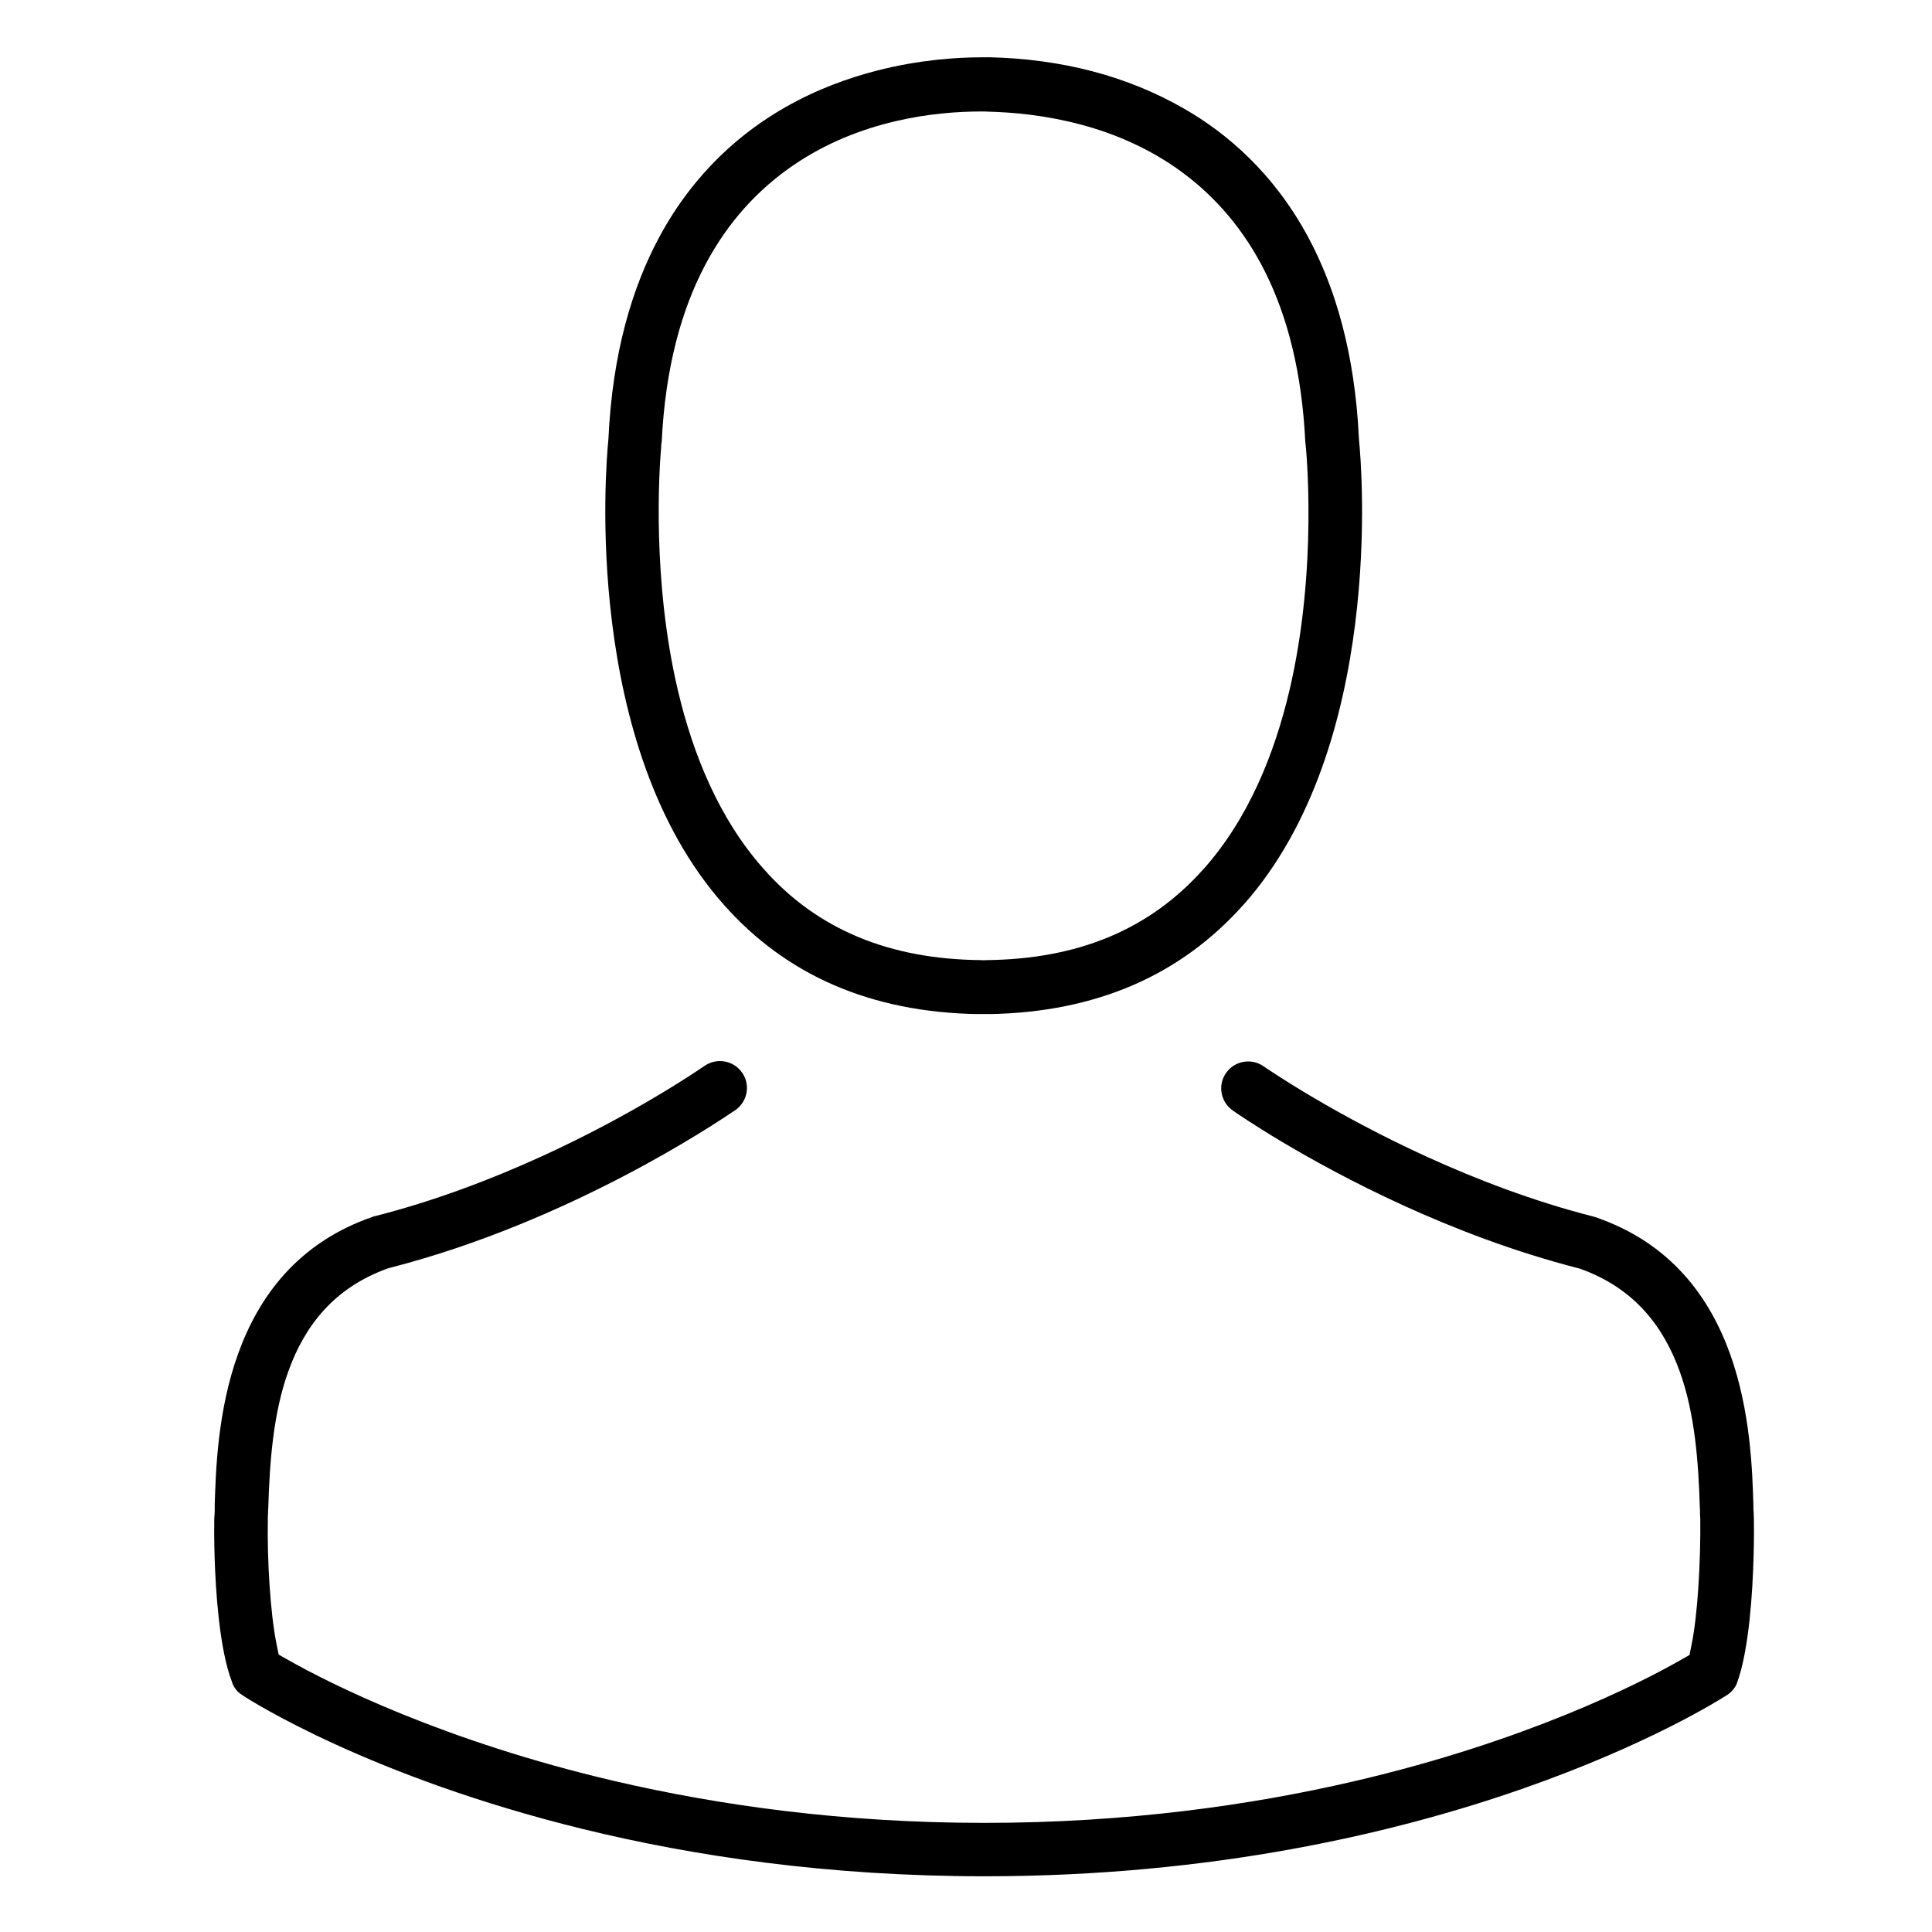 <?xml version="1.0" encoding="UTF-8" standalone="no"?>
<svg
   xmlns:dc="http://purl.org/dc/elements/1.1/"
   xmlns:cc="http://creativecommons.org/ns#"
   xmlns:rdf="http://www.w3.org/1999/02/22-rdf-syntax-ns#"
   xmlns:svg="http://www.w3.org/2000/svg"
   xmlns="http://www.w3.org/2000/svg"
   xmlns:sodipodi="http://sodipodi.sourceforge.net/DTD/sodipodi-0.dtd"
   xmlns:inkscape="http://www.inkscape.org/namespaces/inkscape"
   inkscape:version="1.0 (4035a4fb49, 2020-05-01)"
   sodipodi:docname="avatar.svg"
   id="svg270"
   viewBox="0 0 3000 3000"
   style="clip-rule:evenodd;fill-rule:evenodd;image-rendering:optimizeQuality;shape-rendering:geometricPrecision;text-rendering:geometricPrecision"
   version="1.1"
   height="30mm"
   width="30mm"
   xml:space="preserve"><sodipodi:namedview
   inkscape:current-layer="svg270"
   inkscape:window-maximized="1"
   inkscape:window-y="0"
   inkscape:window-x="1920"
   inkscape:cy="53.377888"
   inkscape:cx="45.183552"
   inkscape:zoom="1.4375694"
   fit-margin-bottom="0"
   fit-margin-right="0"
   fit-margin-left="0"
   fit-margin-top="0"
   lock-margins="true"
   showgrid="false"
   id="namedview272"
   inkscape:window-height="1016"
   inkscape:window-width="1920"
   inkscape:pageshadow="2"
   inkscape:pageopacity="0"
   guidetolerance="10"
   gridtolerance="10"
   objecttolerance="10"
   borderopacity="1"
   bordercolor="#666666"
   pagecolor="#ffffff" />
 <defs
   id="defs261">
  <style
   id="style259"
   type="text/css">
   <![CDATA[
    .fil0 {fill:black;fill-rule:nonzero}
   ]]>
  </style>
 </defs>
 <g
   transform="translate(-5971.94,-5998.84)"
   id="Warstwa_x0020_1">
  <g
   id="_640580000">
   <path
   id="path264"
   d="m 7489.49,7573.38 h 19.23 v 0.14 c 82.56,-1.46 156.96,-16.58 222.77,-45.05 65.37,-28.27 122.74,-70.1 171.69,-125.2 l 0.08,0.06 c 109.18,-123.14 154.97,-292.38 172.99,-435.98 18.33,-146.13 8.03,-264.4 5.99,-284.99 l -0.15,-2.16 c -6.2,-132.07 -36.42,-233.81 -78.26,-312.06 -53.98,-100.96 -127.74,-163.07 -193.6,-200.75 -43.95,-25.23 -91.38,-44.58 -141.91,-57.83 -50.8,-13.31 -104.92,-20.66 -162.01,-21.85 v 0.13 h -10.22 c -37.15,0 -95.44,3.56 -161.28,20.33 -45.7,11.64 -94.85,29.53 -142.77,56.82 -66.52,37.69 -141.37,99.91 -196.22,201.69 -42.35,78.59 -72.95,180.78 -79.12,313.52 l -0.16,2.16 c -2.03,20.59 -12.31,138.85 6.02,284.99 18.01,143.63 63.83,312.92 173.08,436.07 48.52,54.93 105.71,96.71 171.08,125.02 65.76,28.49 140.18,43.62 222.77,45.08 z m -490.94,-879.84 c 0,-3.51 0.43,-6.33 0.89,-8.86 11.11,-229.14 99.83,-357.46 203.72,-428.77 103.95,-71.34 221.8,-83.96 292.34,-83.96 h 7.2 l 0.76,0.16 c 87.21,1.93 205.23,20.9 304.98,94.87 99.83,74.03 180.05,201.44 190.36,418.37 l 0.39,2.8 c 0.41,2.91 20.01,192.38 -25.15,383.41 -23.33,98.73 -63.85,198.7 -132.91,276.42 l -0.08,-0.07 c -41.93,47.25 -90.84,82.51 -147.63,106.12 -55.92,23.24 -119.29,35.04 -191,35.69 l -0.31,0.15 h -6.02 l -0.32,-0.15 c -71.38,-0.65 -134.76,-12.44 -190.69,-35.69 -57.01,-23.7 -106.02,-58.99 -147.58,-106.2 -68.74,-77.29 -109.21,-177 -132.6,-275.58 -40.84,-172.07 -29.37,-344.05 -26.35,-378.71 z"
   class="fil0" />
   <path
   id="path266"
   d="m 8695.19,8354.69 v -1.79 c 0,-2.4 -0.07,-3.53 -0.13,-4.63 -0.25,-3.76 -0.49,-7.61 -0.49,-10.4 h 0.12 c -3.35,-111.39 -11.34,-369.21 -245.67,-449.13 h -0.15 l -2.94,-0.89 c -93.03,-23.72 -181.19,-57.66 -257.38,-92.35 -143.45,-65.33 -244.53,-134.02 -254.52,-140.95 l -0.04,0.04 -0.03,-0.02 c -9.38,-6.6 -20.59,-8.75 -31.12,-6.89 -10.55,1.86 -20.39,7.73 -27.03,17.15 l -0.03,0.04 c -6.62,9.39 -8.78,20.59 -6.93,31.11 1.86,10.59 7.75,20.46 17.2,27.14 6.59,4.63 110.42,76.89 264.43,147.23 79.57,36.34 172.33,72.1 271.57,97.61 l 3.39,0.93 c 83.07,29.59 129.04,88.23 154.76,159.51 23.81,65.95 29.12,141.38 31.32,213.2 l 0.15,1.08 c 0,4.7 0,8.9 0.15,10.1 l 0.31,4.62 c 0.34,31.08 -0.59,70.7 -3.1,107.6 -2.17,32.09 -5.5,62.94 -10.13,86.17 l -3.5,17.54 -15.75,8.94 c -62.32,35.38 -238.08,125.02 -504.83,187.06 -160.15,37.24 -353.26,64.68 -574.53,64.68 -220.39,0 -413.25,-27.51 -573.46,-64.83 -266.51,-62.1 -443.53,-152.07 -506.3,-187.5 l -15.89,-8.97 -3.51,-17.5 c -4.79,-23.93 -8.31,-55.98 -10.56,-89.16 -2.45,-35.97 -3.34,-74.08 -2.7,-104.34 h -0.13 c 0,-2.07 0.21,-5.66 0.43,-9.37 0.07,-1.27 0.15,-2.59 0.15,-5.66 l 0.16,-1.08 c 2.21,-71.8 7.52,-147.23 31.32,-213.18 25.73,-71.29 71.7,-129.93 154.78,-159.53 l 3.38,-0.93 c 279.45,-71.8 506.11,-224.75 533.99,-243.55 0.72,-0.49 -0.92,0.61 2.04,-1.3 l -0.02,-0.02 c 9.43,-6.65 15.31,-16.49 17.17,-27.02 1.86,-10.55 -0.27,-21.75 -6.88,-31.13 l -0.03,-0.04 c -6.66,-9.45 -16.55,-15.35 -27.12,-17.2 -10.52,-1.86 -21.71,0.3 -31.09,6.9 l -0.08,-0.11 c -11.76,8.2 -112.09,76.42 -253.89,141 -76.21,34.71 -164.53,68.67 -257.98,92.39 h -0.47 l -2.49,0.83 0.01,0.04 c -234.49,80.52 -242.45,338.32 -245.82,449.12 h 0.12 c 0,6.27 0,11.89 -0.76,18.65 -0.37,20.46 -0.58,88.67 7.03,156.3 4.2,37.35 10.78,73.87 21.02,99.77 v 0.46 c 1.45,3.76 3.55,7.32 6.22,10.56 2.43,2.94 5.52,5.62 9.19,7.91 l 1.08,0.77 c 11.52,7.7 197.85,126.44 528.08,207.31 171.08,41.89 380.45,73.31 623.63,73.31 710.09,0 1132.8,-268.73 1152.34,-281.15 h 0.16 l 0.13,-0.09 c 3.59,-2.39 6.81,-5.27 9.48,-8.5 2.59,-3.15 4.67,-6.51 6.01,-9.94 l -0.08,-0.03 c 9.62,-25.62 15.84,-62.19 19.83,-99.77 7.28,-68.62 6.92,-138.31 6.56,-157.51 z"
   class="fil0" />
  </g>
 </g>
</svg>
